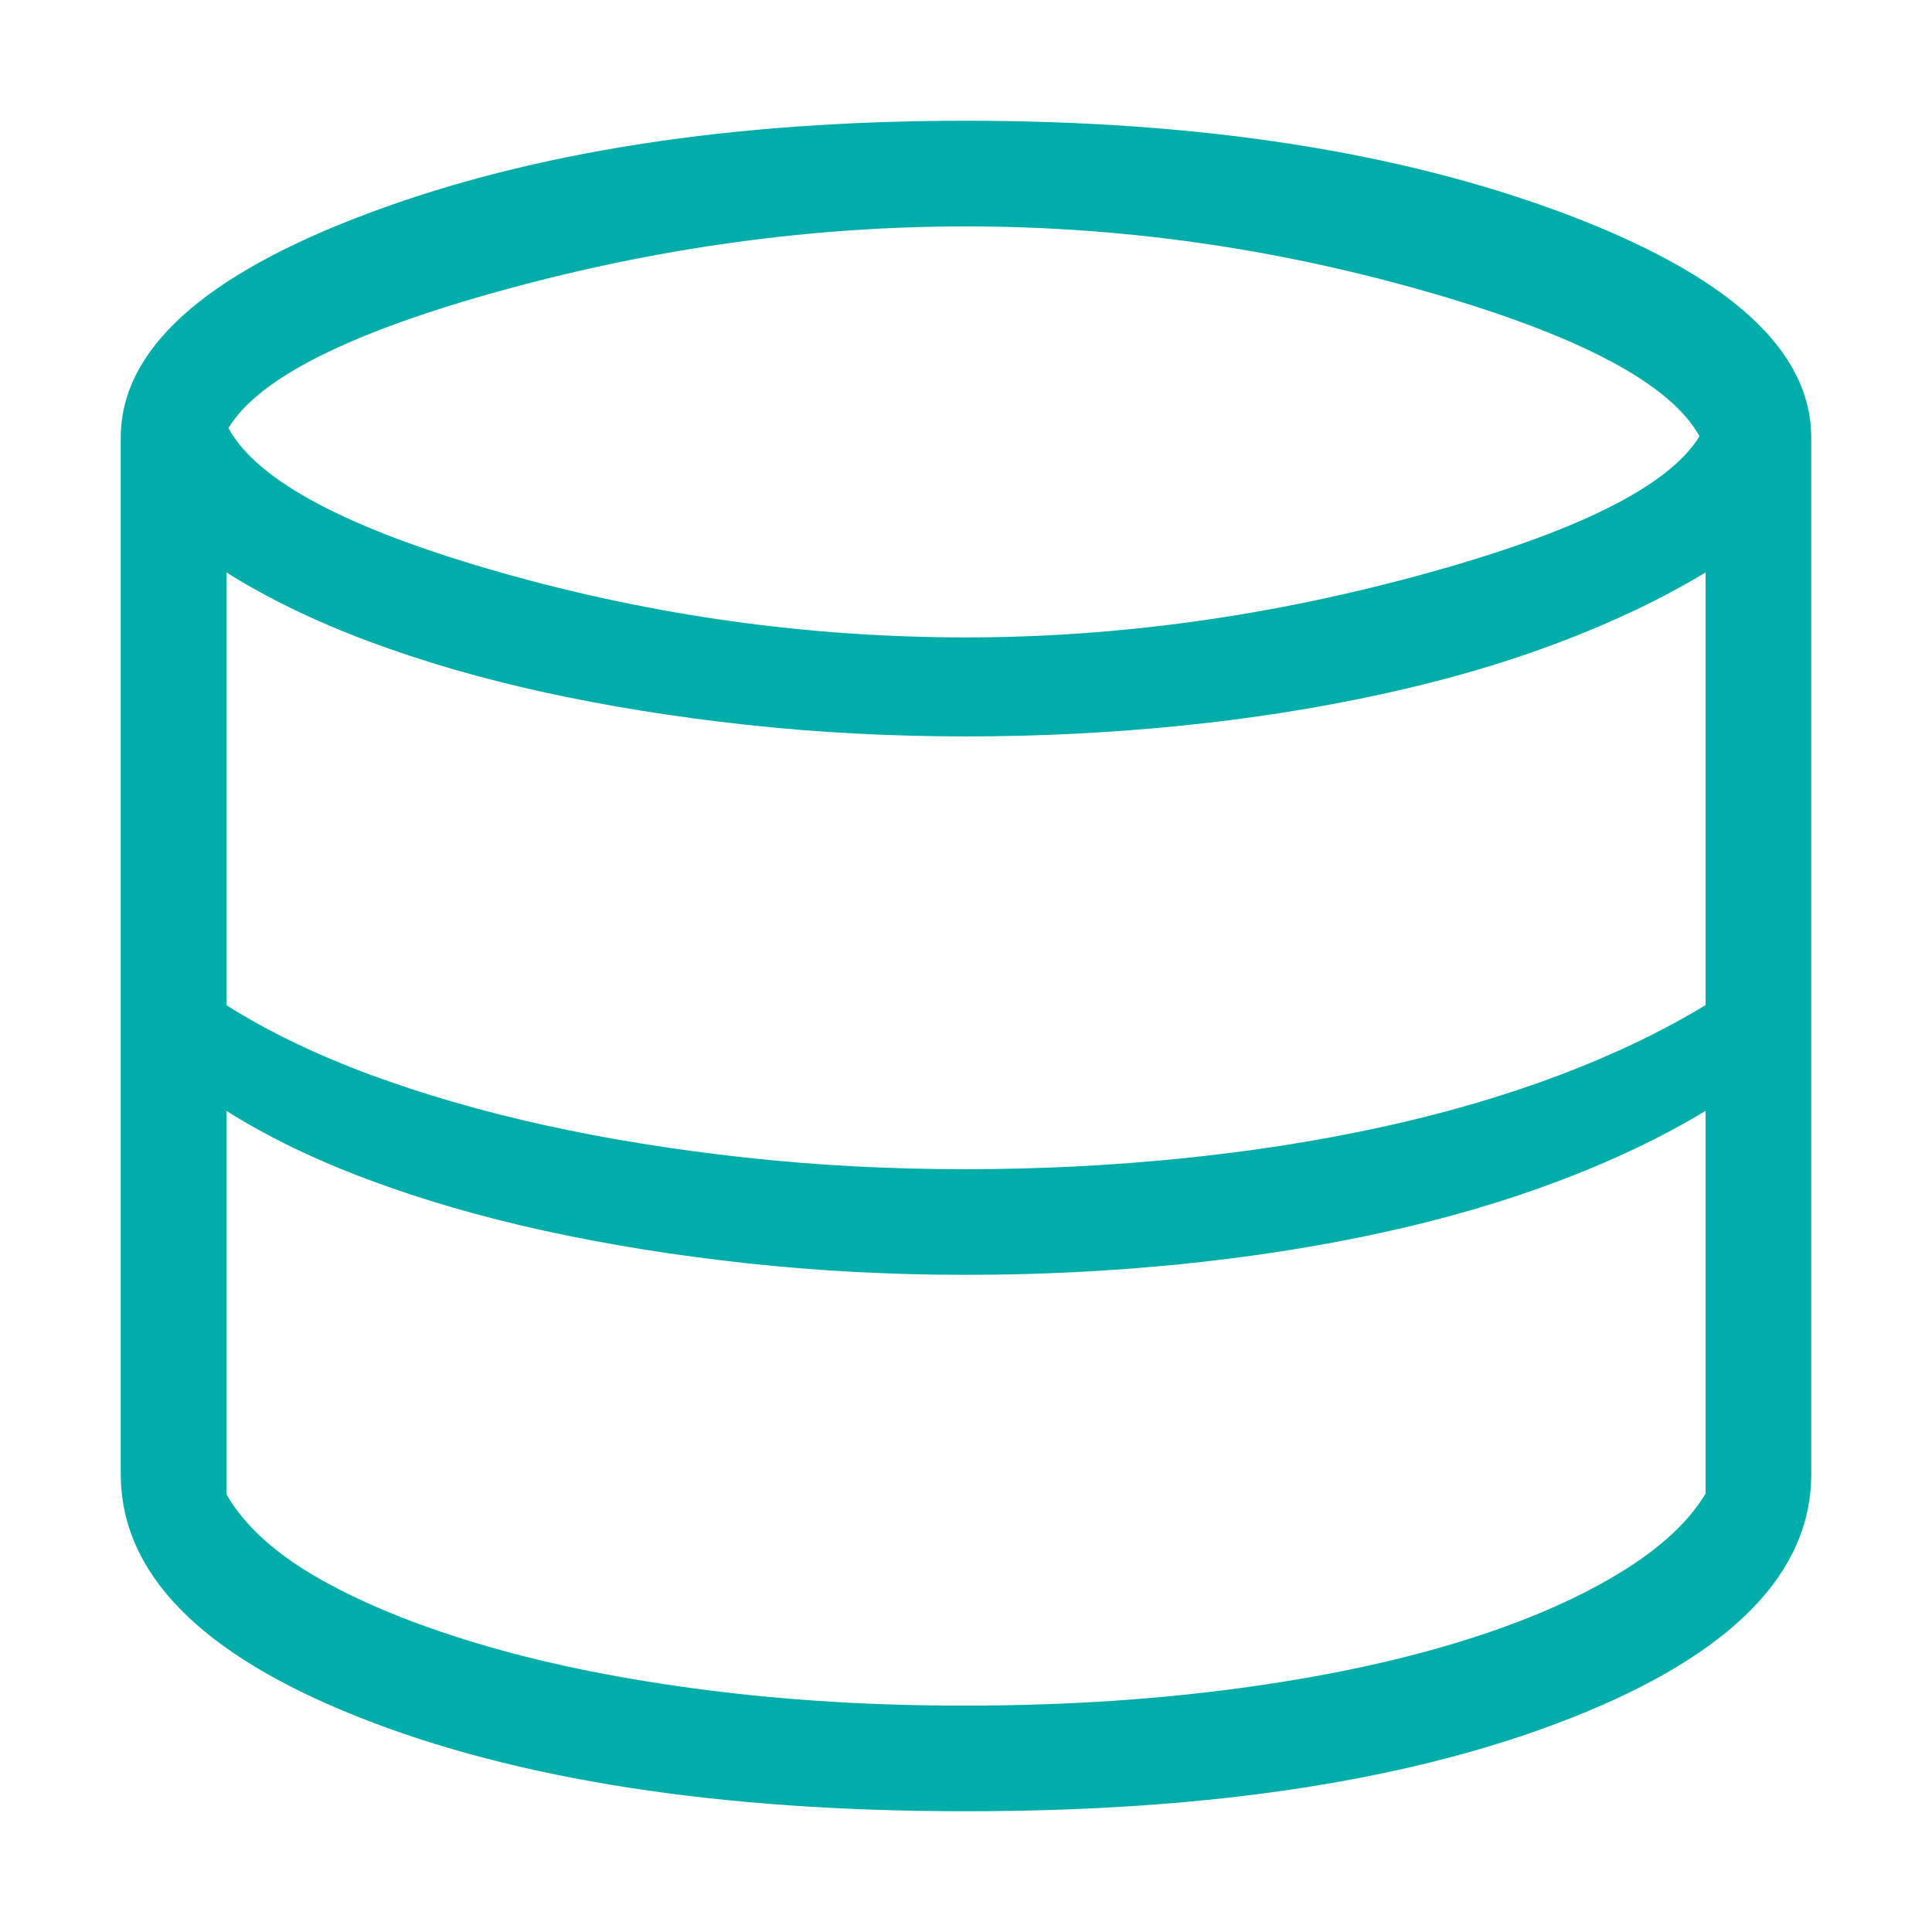 <svg width="48" height="48" viewBox="0 0 48 48" fill="none" xmlns="http://www.w3.org/2000/svg">
<path d="M24 45C17.864 45 12.831 44.219 8.898 42.656C4.966 41.093 3 39.081 3 36.618V10.875C3 8.694 5.048 6.837 9.143 5.302C13.238 3.767 18.19 3 24 3C29.81 3 34.763 3.767 38.858 5.302C42.953 6.837 45 8.694 45 10.875V36.621C45 39.08 43.034 41.091 39.102 42.656C35.169 44.22 30.136 45.002 24 45ZM24 15.836C27.759 15.836 31.548 15.312 35.366 14.264C39.188 13.216 41.474 12.074 42.223 10.838C41.505 9.536 39.257 8.342 35.477 7.255C31.697 6.168 27.871 5.625 24 5.625C20.187 5.625 16.366 6.149 12.539 7.197C8.712 8.246 6.424 9.392 5.675 10.636C6.389 11.949 8.643 13.144 12.437 14.222C16.231 15.3 20.085 15.836 24 15.836ZM24 29.048C25.802 29.048 27.574 28.96 29.316 28.785C31.057 28.61 32.72 28.351 34.306 28.006C35.891 27.661 37.366 27.231 38.729 26.717C40.092 26.202 41.307 25.62 42.375 24.971V14.222C41.306 14.869 40.09 15.45 38.726 15.965C37.367 16.479 35.893 16.908 34.306 17.251C32.718 17.598 31.055 17.858 29.316 18.033C27.576 18.208 25.804 18.296 24 18.296C22.128 18.296 20.308 18.2 18.543 18.007C16.777 17.815 15.109 17.547 13.539 17.204C11.97 16.861 10.514 16.439 9.174 15.939C7.833 15.438 6.651 14.866 5.625 14.222V24.974C6.652 25.621 7.835 26.194 9.174 26.691C10.513 27.188 11.968 27.609 13.539 27.956C15.107 28.301 16.775 28.569 18.543 28.762C20.31 28.954 22.129 29.05 24 29.048ZM24 42.375C26.249 42.375 28.386 42.247 30.413 41.992C32.439 41.736 34.261 41.374 35.878 40.905C37.495 40.436 38.869 39.875 39.999 39.222C41.13 38.57 41.922 37.865 42.375 37.109V27.599C41.306 28.246 40.09 28.827 38.726 29.342C37.367 29.856 35.893 30.286 34.306 30.631C32.718 30.976 31.055 31.235 29.316 31.41C27.576 31.585 25.804 31.673 24 31.673C22.128 31.673 20.308 31.577 18.543 31.384C16.777 31.192 15.109 30.924 13.539 30.581C11.97 30.238 10.514 29.816 9.174 29.316C7.833 28.819 6.651 28.246 5.625 27.599V37.125C6.08 37.916 6.87 38.627 7.995 39.257C9.121 39.886 10.491 40.435 12.106 40.902C13.721 41.37 15.546 41.733 17.579 41.992C19.613 42.251 21.753 42.379 24 42.375Z" fill="#00ADA9"/>
</svg>
